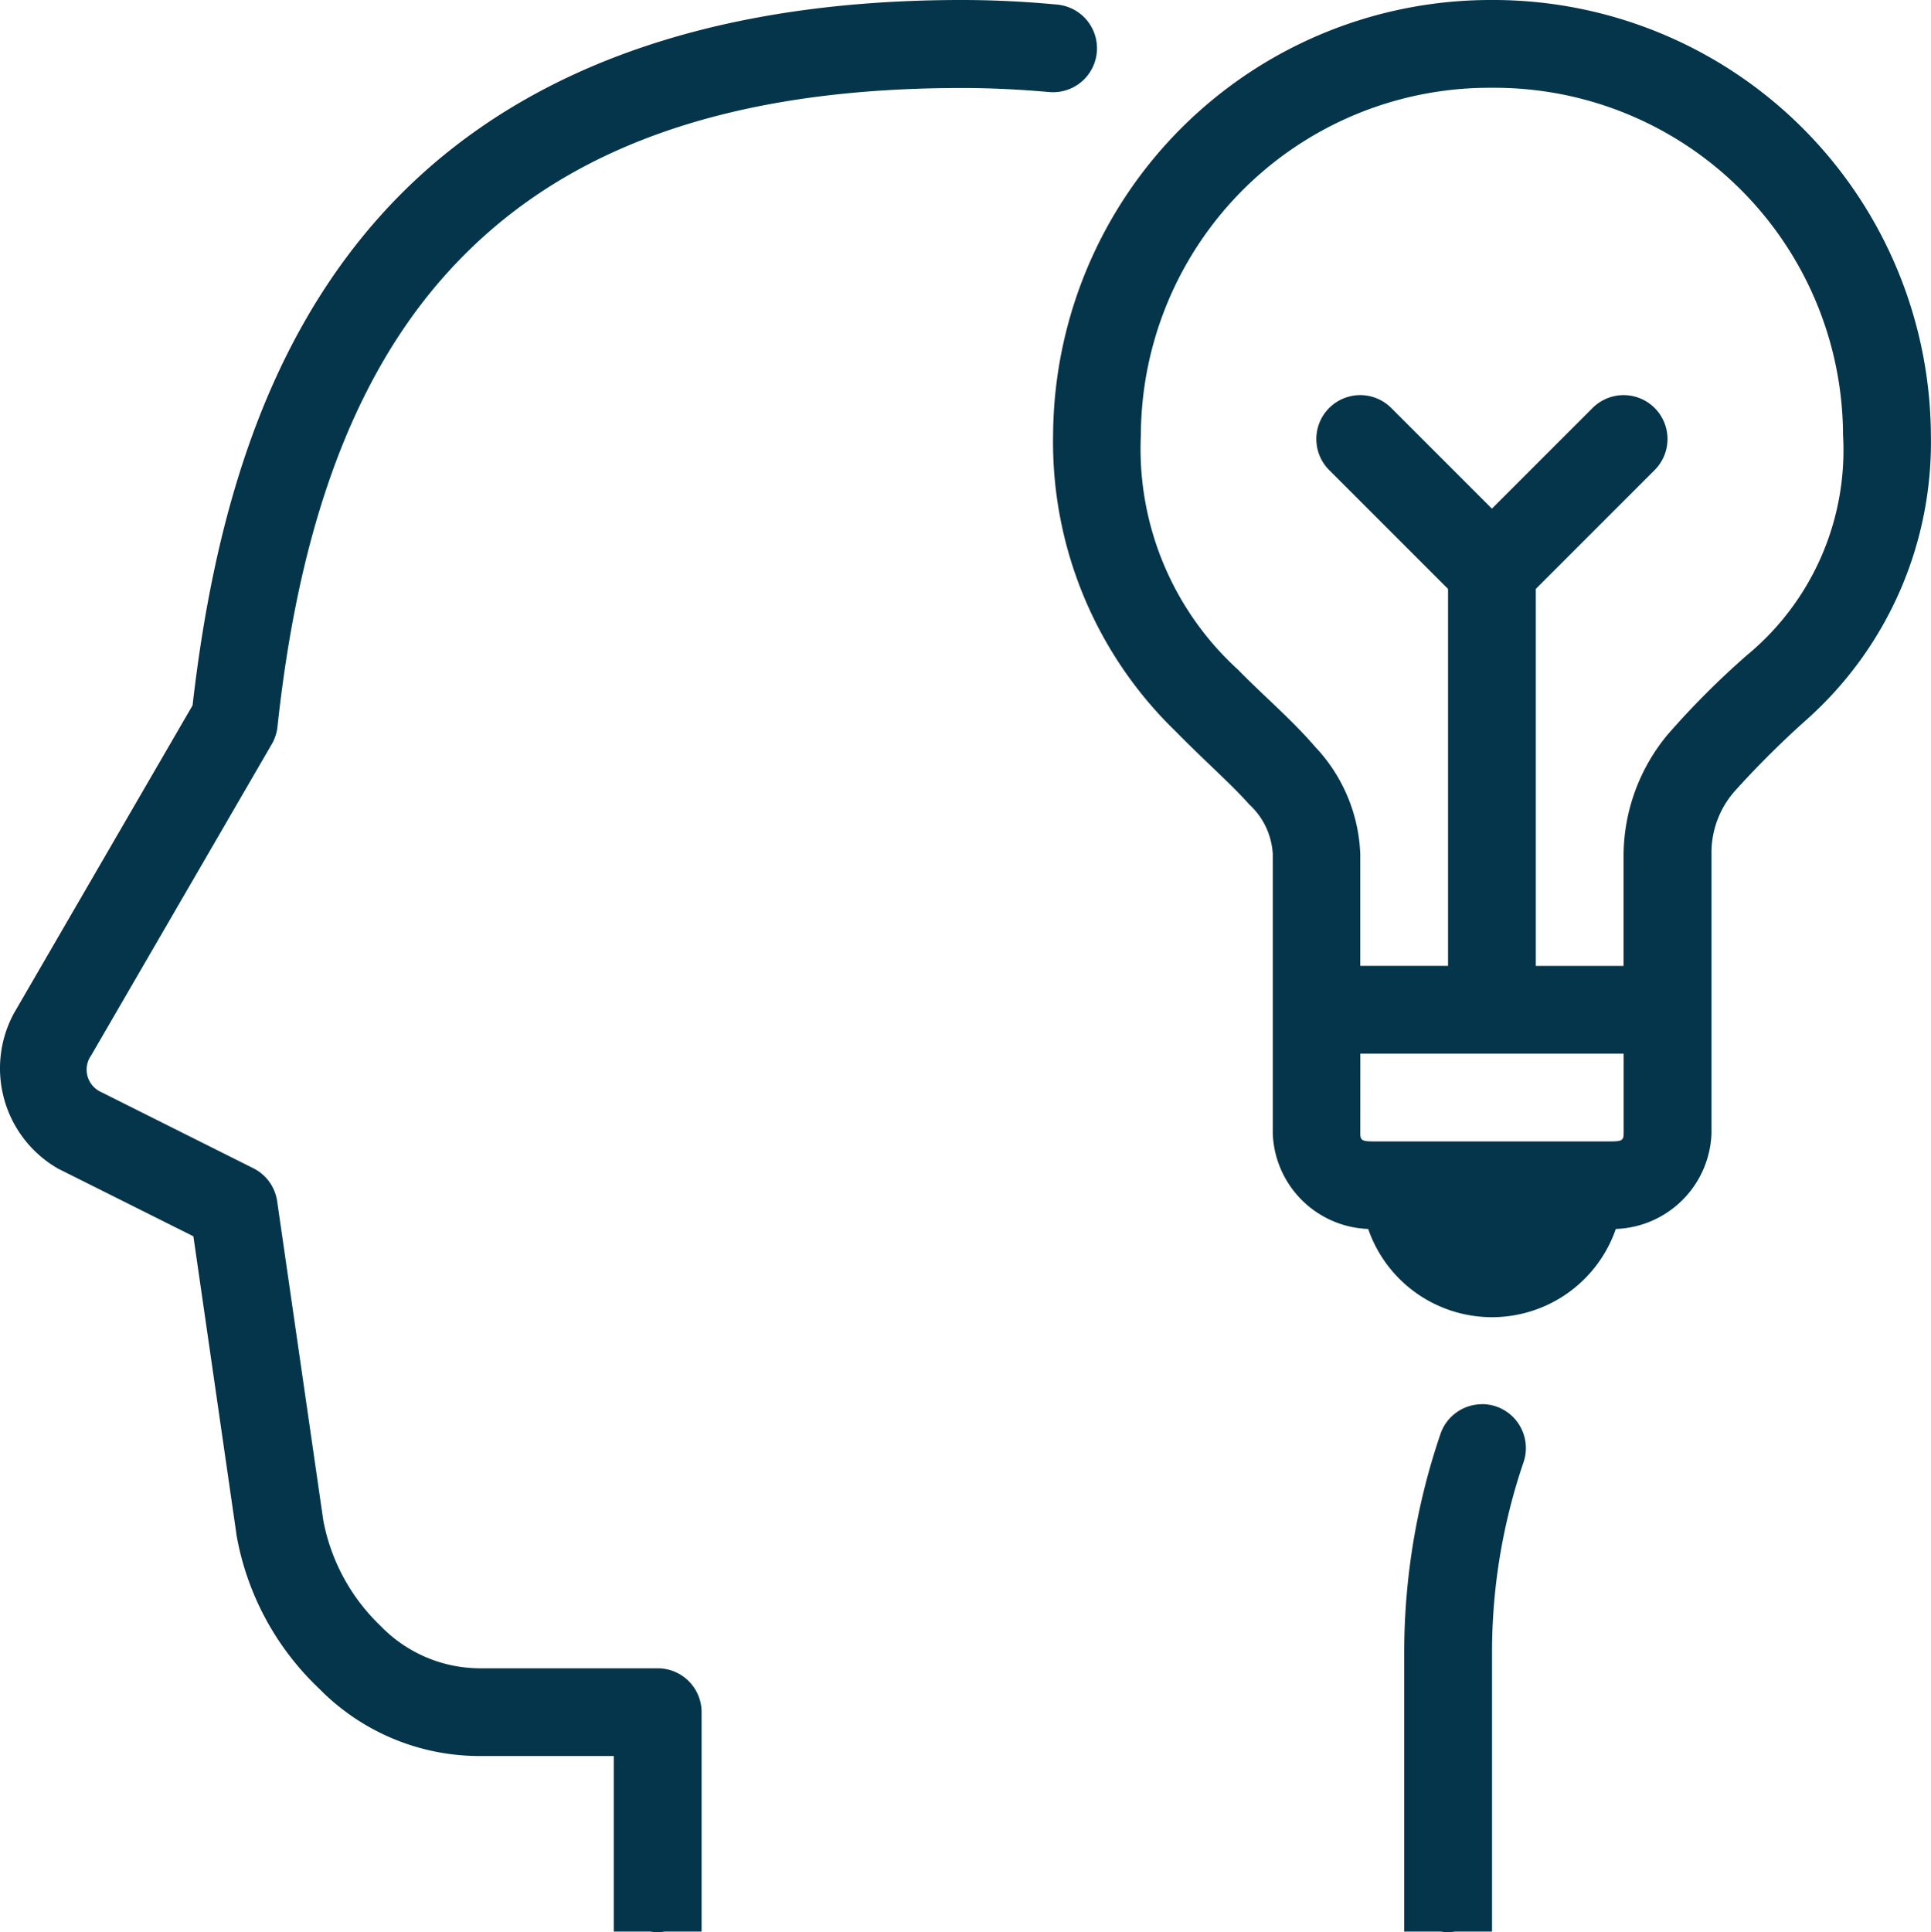 <svg id="icons8_brainstorm_skill" xmlns="http://www.w3.org/2000/svg" width="55" height="55.029" viewBox="0 0 55 55.029">
  <path id="Path_44" data-name="Path 44" d="M33.417,6C25.491,6,20.143,8.413,16.76,12.254c-3.306,3.756-4.667,8.723-5.253,13.834L6.44,34.821l-.012.02a3.294,3.294,0,0,0,1.253,4.444c.017.007.032.017.049.024l3.8,1.9,1.223,8.462s0,.012,0,.017a7.924,7.924,0,0,0,2.366,4.41,6.4,6.4,0,0,0,4.637,1.912h3.748v5h1.04a1.268,1.268,0,0,0,.408,0h1.053V54.762a1.25,1.25,0,0,0-1.25-1.25h-5.1A3.951,3.951,0,0,1,16.856,52.3a5.583,5.583,0,0,1-1.626-3l-1.314-9.089a1.252,1.252,0,0,0-.679-.94L8.9,37.1a.7.7,0,0,1-.281-1.043l5.145-8.867a1.263,1.263,0,0,0,.161-.493c.535-4.969,1.841-9.526,4.715-12.791s7.346-5.4,14.779-5.4c.857,0,1.68.044,2.488.115a1.25,1.25,0,1,0,.22-2.491C35.259,6.049,34.36,6,33.417,6Zm15.1,0a12.464,12.464,0,0,0-12.5,12.388A11.462,11.462,0,0,0,39.5,26.821c.83.847,1.6,1.516,2.1,2.085a2.072,2.072,0,0,1,.674,1.416v7.958A2.824,2.824,0,0,0,44.992,41a3.731,3.731,0,0,0,7.053,0,2.824,2.824,0,0,0,2.725-2.716V30.325a2.65,2.65,0,0,1,.7-1.836,26.749,26.749,0,0,1,2.042-2.024,10.58,10.58,0,0,0,3.507-8.073A12.466,12.466,0,0,0,48.519,6Zm0,2.5a9.926,9.926,0,0,1,10,9.89,7.571,7.571,0,0,1-2.745,6.276,23.762,23.762,0,0,0-2.256,2.261,5.416,5.416,0,0,0-1.25,3.4v3.182h-2.5V22.772l3.385-3.385a1.25,1.25,0,1,0-1.768-1.768l-2.867,2.867-2.867-2.867a1.25,1.25,0,1,0-1.768,1.768l3.385,3.385V33.507h-2.5V30.322a4.691,4.691,0,0,0-1.28-3.048c-.681-.791-1.47-1.453-2.2-2.2a8.509,8.509,0,0,1-2.769-6.684A9.926,9.926,0,0,1,48.519,8.5ZM44.768,36.007h7.5v2.273c0,.186-.044.227-.357.227H45.124c-.315,0-.357-.042-.357-.227Zm3.475,9.985a1.249,1.249,0,0,0-1.2.869A19.307,19.307,0,0,0,46.018,53v8.01h1.04a1.268,1.268,0,0,0,.408,0h1.053V53a16.78,16.78,0,0,1,.894-5.346,1.251,1.251,0,0,0-1.17-1.665Z" transform="translate(-6.022 -6)" fill="#04354a"/>
</svg>
